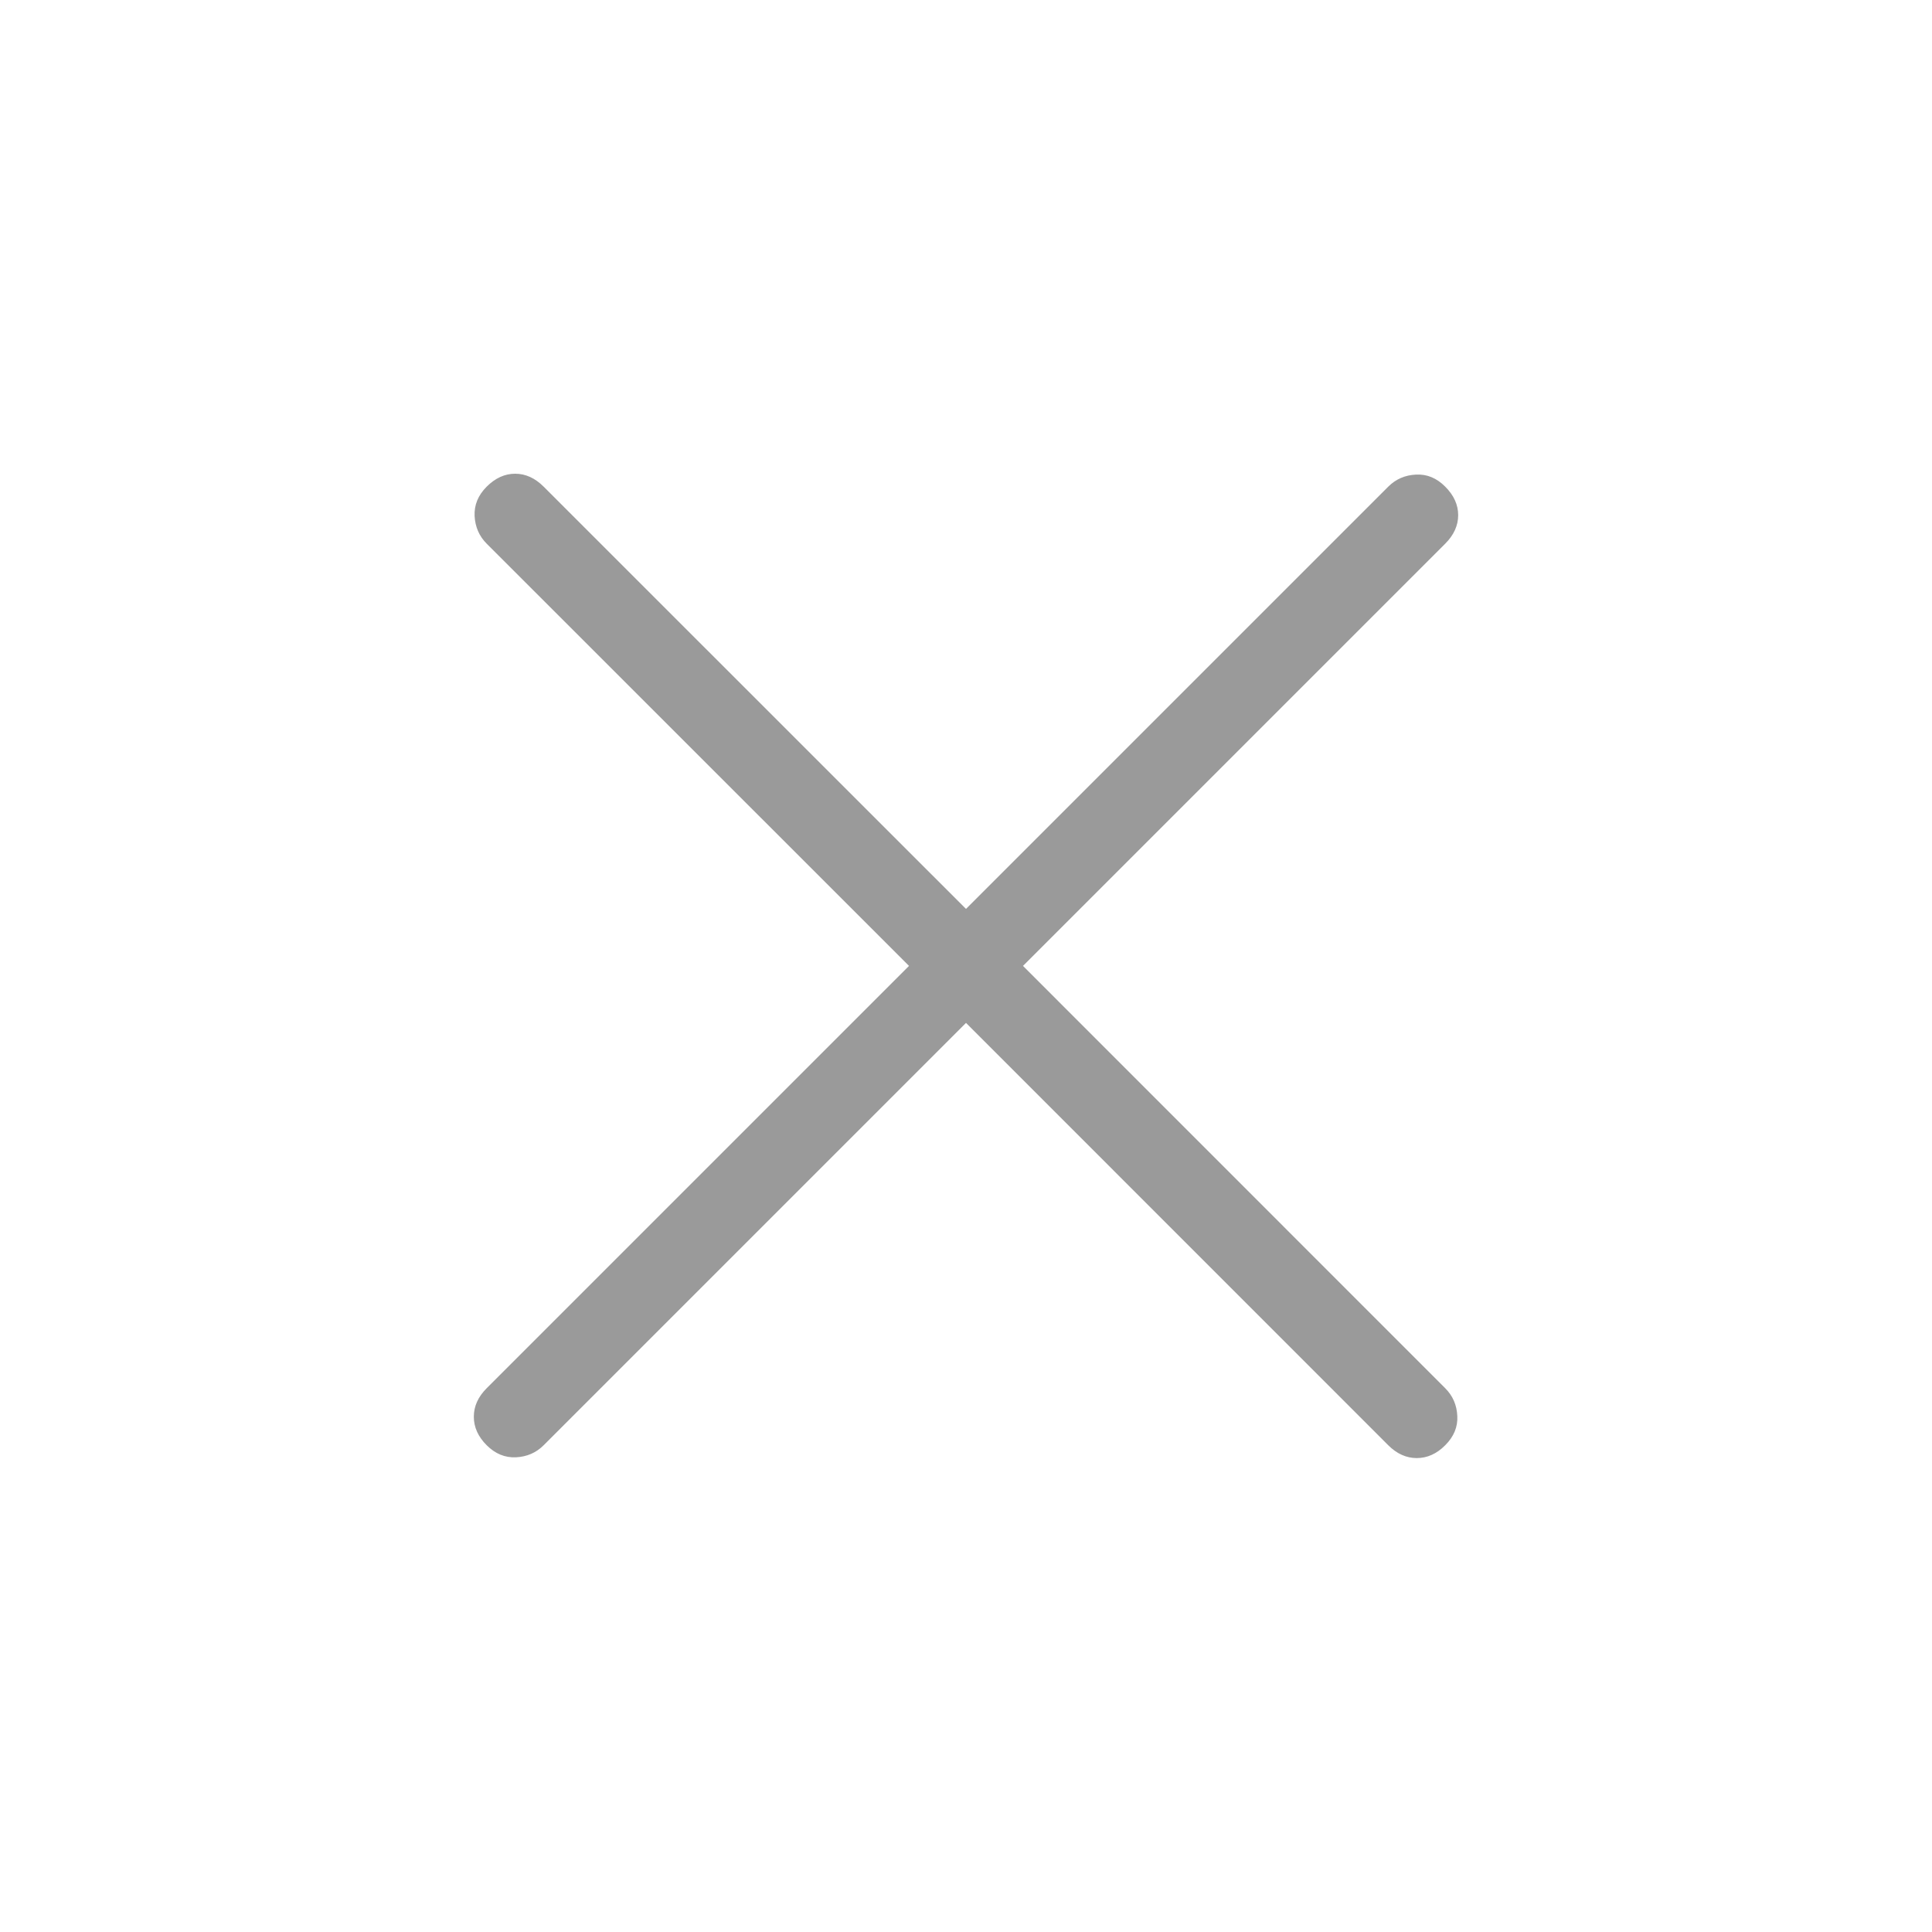 <svg width="20" height="20" viewBox="0 0 20 20" fill="none" xmlns="http://www.w3.org/2000/svg">
<path d="M10 10.589L5.628 14.961C5.55 15.039 5.455 15.08 5.341 15.086C5.228 15.091 5.127 15.05 5.038 14.961C4.949 14.872 4.905 14.774 4.905 14.666C4.905 14.558 4.949 14.46 5.038 14.371L9.41 9.999L5.038 5.628C4.96 5.55 4.919 5.454 4.913 5.341C4.908 5.228 4.949 5.127 5.038 5.038C5.127 4.949 5.225 4.904 5.333 4.904C5.441 4.904 5.539 4.949 5.628 5.038L10 9.409L14.371 5.038C14.449 4.96 14.545 4.918 14.659 4.913C14.772 4.907 14.873 4.949 14.961 5.038C15.05 5.127 15.095 5.225 15.095 5.333C15.095 5.44 15.05 5.539 14.961 5.628L10.59 9.999L14.961 14.371C15.039 14.449 15.081 14.545 15.086 14.659C15.092 14.771 15.05 14.872 14.961 14.961C14.873 15.05 14.774 15.094 14.666 15.094C14.559 15.094 14.46 15.05 14.371 14.961L10 10.589Z" fill="#9A9A9A"/>
</svg>
